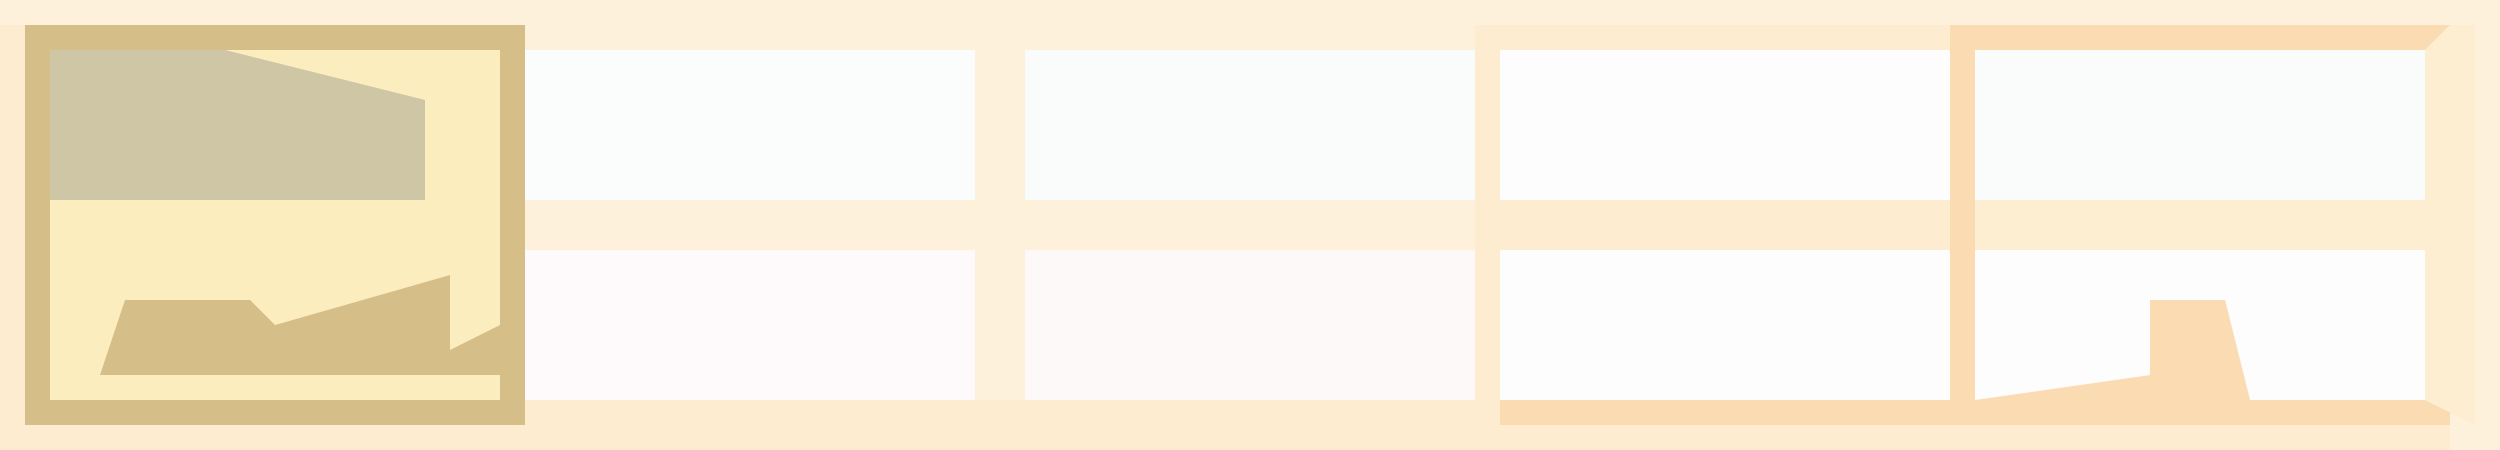 <?xml version="1.0" encoding="UTF-8"?>
<svg version="1.1" xmlns="http://www.w3.org/2000/svg" width="100" height="18">
<path d="M0,0 L100,0 L100,18 L0,18 Z " fill="#FDF1DB" transform="translate(0,0)"/>
<path d="M0,0 L21,0 L21,15 L31,15 L32,13 L32,15 L50,15 L50,13 L59,15 L59,0 L98,0 L98,1 L79,1 L79,15 L86,14 L86,11 L89,11 L90,15 L98,15 L98,17 L0,17 Z " fill="#FDECCF" transform="translate(0,1)"/>
<path d="M0,0 L20,0 L20,16 L0,16 Z " fill="#D6BE89" transform="translate(1,1)"/>
<path d="M0,0 L11,0 L11,11 L9,12 L9,9 L2,11 L1,10 L-4,10 L-5,13 L11,13 L11,14 L-7,14 L-7,6 L8,6 L8,2 L2,2 Z " fill="#FCEDBF" transform="translate(9,2)"/>
<path d="M0,0 L18,0 L18,6 L0,6 Z " fill="#FDFDFD" transform="translate(60,10)"/>
<path d="M0,0 L18,0 L18,6 L0,6 Z " fill="#FAFCFC" transform="translate(79,2)"/>
<path d="M0,0 L18,0 L18,6 L0,6 Z " fill="#FDFDFD" transform="translate(60,2)"/>
<path d="M0,0 L18,0 L18,6 L0,6 Z " fill="#FAFCFB" transform="translate(41,2)"/>
<path d="M0,0 L18,0 L18,6 L0,6 Z " fill="#FBFCFC" transform="translate(21,2)"/>
<path d="M0,0 L18,0 L18,6 L0,6 Z " fill="#FEF9FA" transform="translate(21,10)"/>
<path d="M0,0 L18,0 L18,6 L10,6 L9,6 L0,6 Z " fill="#FEF9F9" transform="translate(41,10)"/>
<path d="M0,0 L18,0 L18,6 L11,6 L10,2 L7,2 L7,5 L10,6 L0,6 Z " fill="#FEFDFD" transform="translate(79,10)"/>
<path d="M0,0 L20,0 L20,1 L1,1 L1,15 L8,14 L8,11 L11,11 L12,15 L20,15 L20,16 L-18,16 L-18,15 L0,15 Z " fill="#FBDCB2" transform="translate(78,1)"/>
<path d="M0,0 L7,0 L15,2 L15,6 L0,6 Z " fill="#CFC6A5" transform="translate(2,2)"/>
<path d="M0,0 L1,0 L1,16 L-1,15 L-1,9 L-19,9 L-19,7 L-1,7 L-1,1 Z " fill="#FDEDD1" transform="translate(98,1)"/>
</svg>

